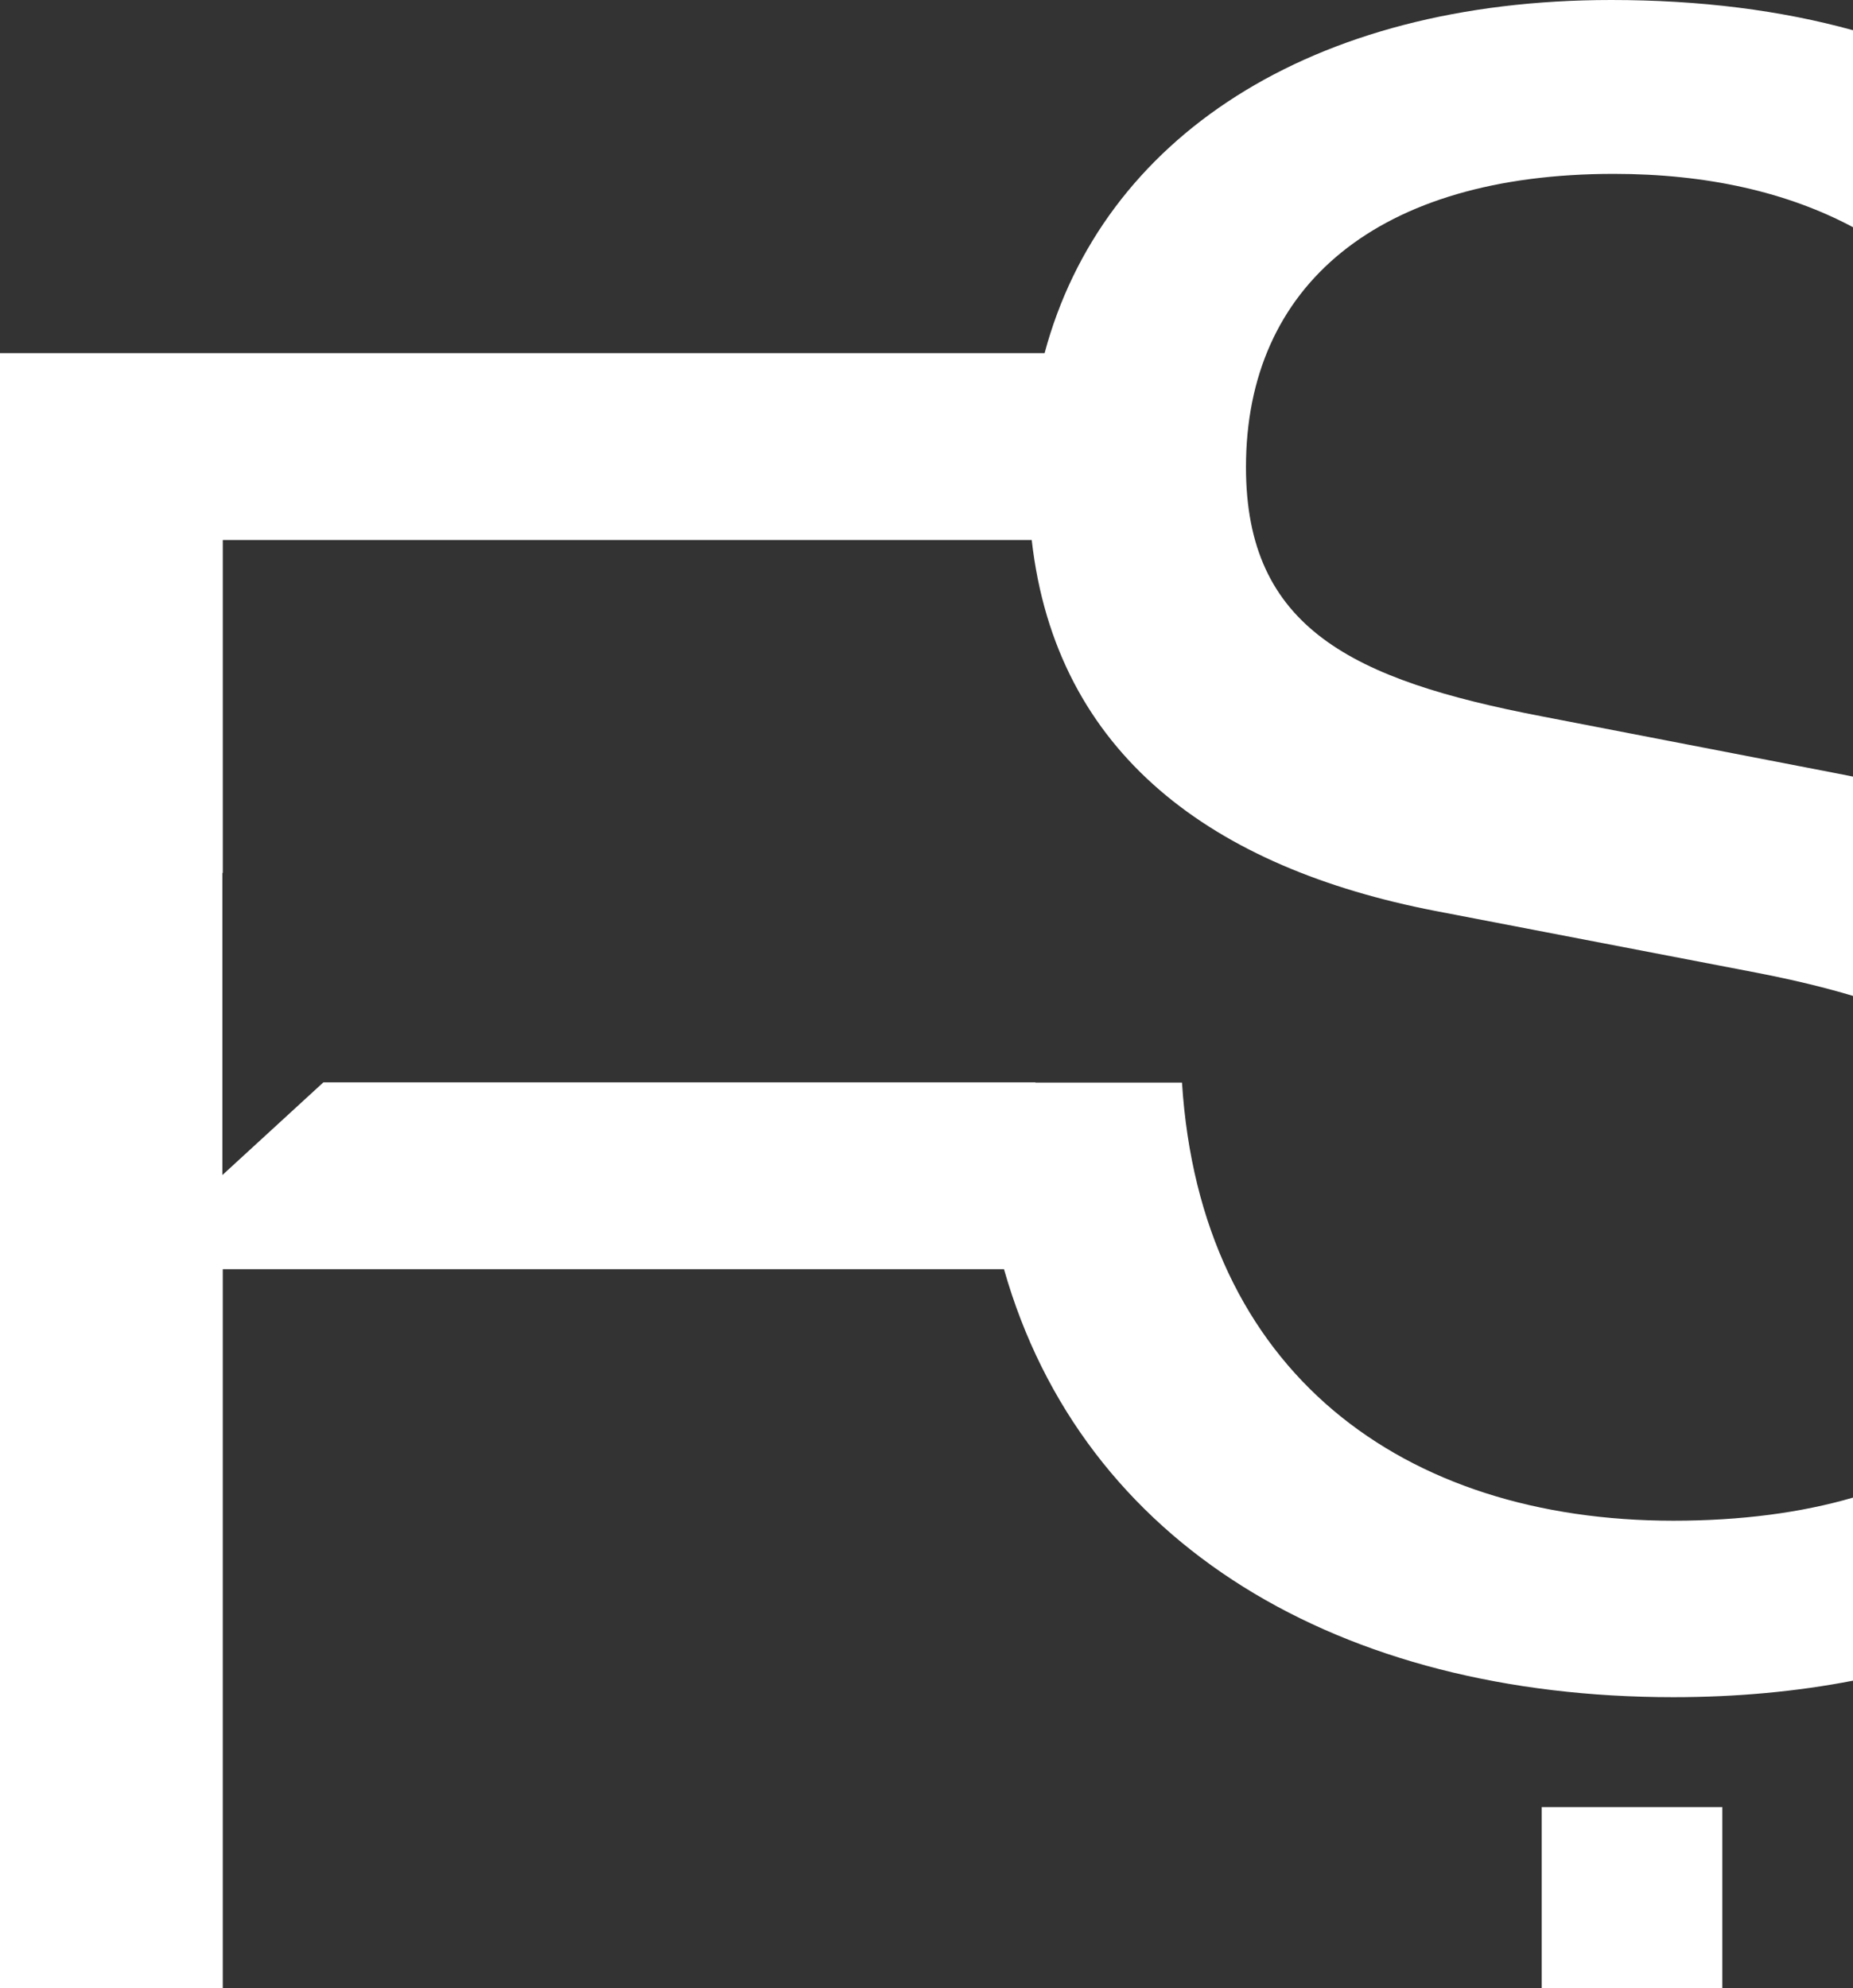 <?xml version="1.0" encoding="UTF-8"?> <svg xmlns="http://www.w3.org/2000/svg" width="206" height="221" viewBox="0 0 206 221" fill="none"><rect x="0" y="0" width="206" height="221" fill="#333333" stroke="none"/><path fill-rule="evenodd" clip-rule="evenodd" d="M206 3.361C197.999 1.146 189.017 0 179.123 0C145.6 0 122.527 15.394 116.128 39.257H0V221H24.766H24.767V141.092H111.615C120.352 171.824 149.043 188.668 186.036 188.668C193.06 188.668 199.75 188.046 206 186.833V166.482C200.21 168.172 193.508 169.051 186.039 169.051C155.973 169.051 133.449 152.54 131.404 120.346H115.116H115.113V120.321H35.95L24.726 130.622V97.02L24.769 97.05V60.032H114.697C117.405 83.94 134.95 96.493 159.544 101.26L195.542 108.182C199.356 108.928 202.84 109.763 206 110.711V86.33C205.398 86.207 204.791 86.087 204.178 85.97L171.349 79.622C150.326 75.584 138.516 69.815 138.516 51.929C138.516 31.732 153.207 19.329 179.412 19.329C189.76 19.329 198.697 21.361 206 25.258V3.361ZM191.47 200.883H171.388V221H191.47V200.883Z" fill="white"></path></svg> 